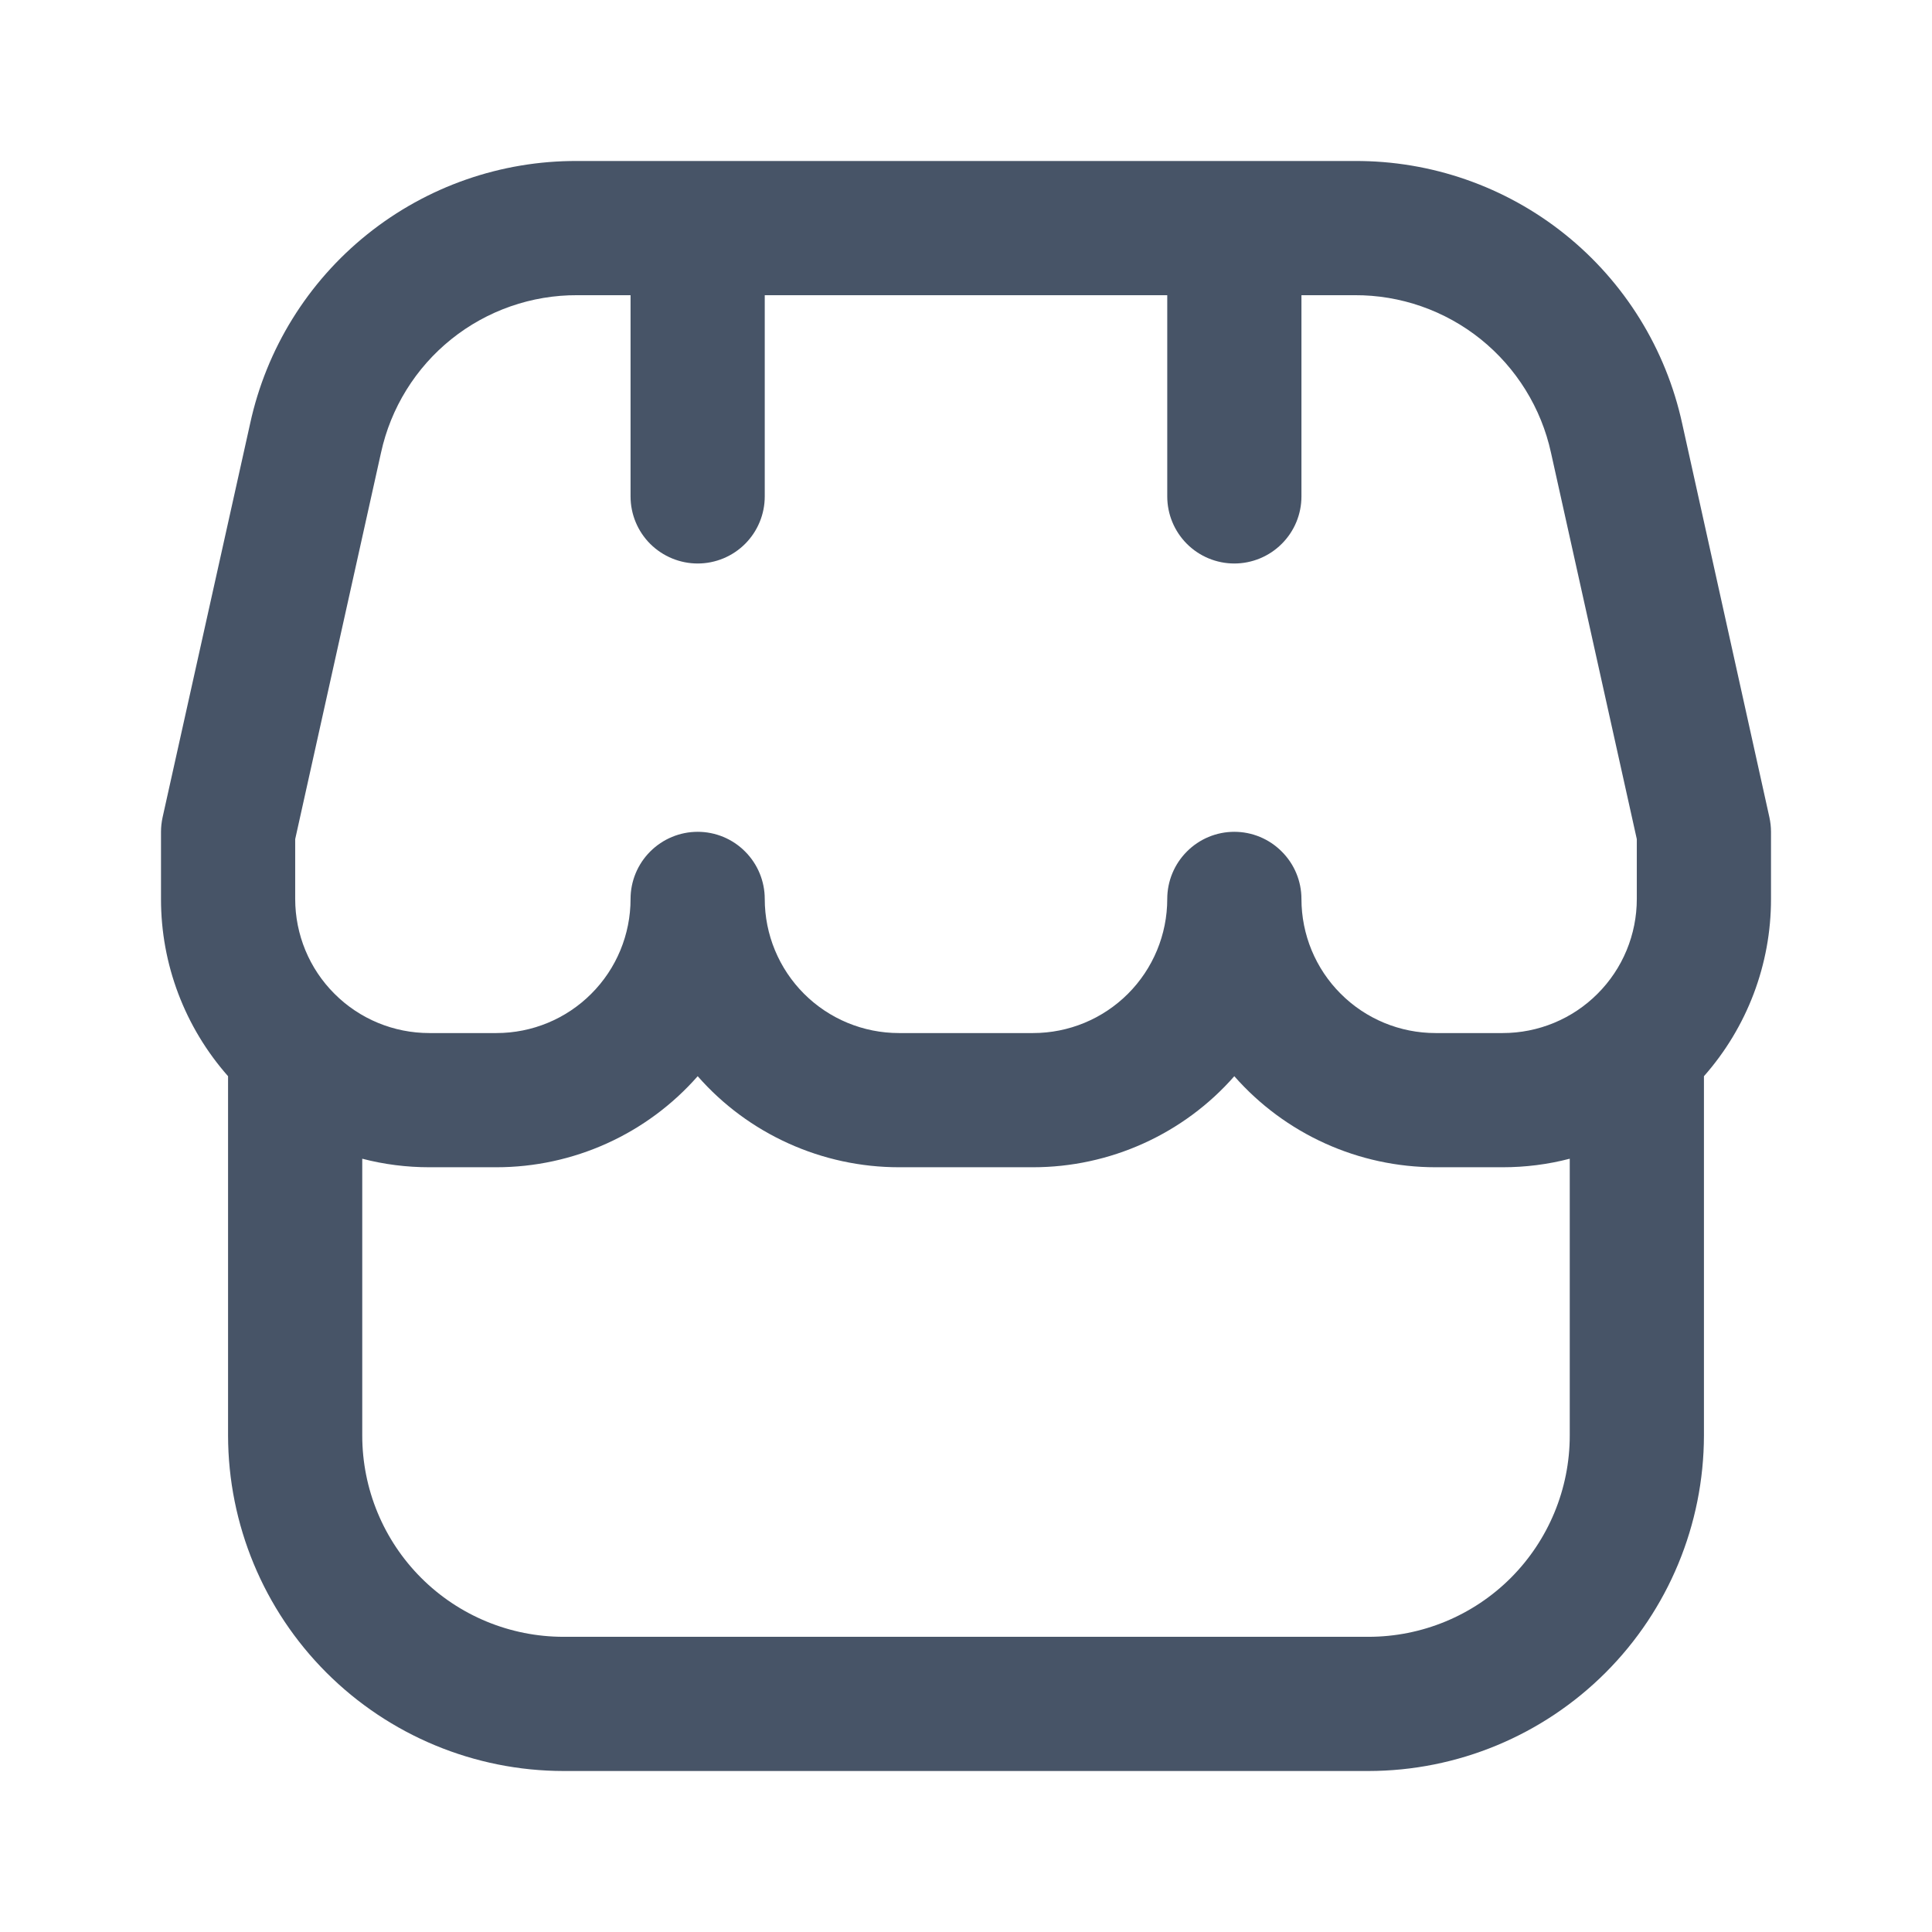 <svg width="24" height="24" viewBox="0 0 24 24" fill="none" xmlns="http://www.w3.org/2000/svg">
<g id="Icons/medium/24px">
<path id="Vector" d="M22 10.333C22 10.273 21.993 10.212 21.98 10.152L20.897 5.263C20.695 4.334 20.181 3.504 19.44 2.91C18.699 2.316 17.776 1.995 16.827 2H7.173C6.224 1.995 5.302 2.317 4.562 2.911C3.822 3.505 3.308 4.335 3.107 5.263L2.02 10.152C2.007 10.212 2 10.273 2 10.333V11.167C1.999 11.978 2.296 12.761 2.833 13.369V17.833C2.835 18.938 3.274 19.997 4.055 20.778C4.836 21.559 5.895 21.999 7 22H17C18.105 21.999 19.164 21.559 19.945 20.778C20.726 19.997 21.165 18.938 21.167 17.833V13.369C21.704 12.761 22.001 11.978 22 11.167V10.333ZM3.667 10.424L4.733 5.624C4.854 5.068 5.162 4.57 5.607 4.213C6.051 3.857 6.604 3.664 7.173 3.667H7.833V6.167C7.833 6.388 7.921 6.6 8.077 6.756C8.234 6.912 8.446 7 8.667 7C8.888 7 9.1 6.912 9.256 6.756C9.412 6.6 9.5 6.388 9.5 6.167V3.667H14.5V6.167C14.5 6.388 14.588 6.6 14.744 6.756C14.9 6.912 15.112 7 15.333 7C15.554 7 15.766 6.912 15.922 6.756C16.079 6.6 16.167 6.388 16.167 6.167V3.667H16.827C17.396 3.664 17.949 3.857 18.393 4.213C18.837 4.57 19.146 5.068 19.267 5.624L20.333 10.424V11.167C20.333 11.609 20.158 12.033 19.845 12.345C19.533 12.658 19.109 12.833 18.667 12.833H17.833C17.391 12.833 16.967 12.658 16.655 12.345C16.342 12.033 16.167 11.609 16.167 11.167C16.167 10.946 16.079 10.734 15.922 10.578C15.766 10.421 15.554 10.333 15.333 10.333C15.112 10.333 14.9 10.421 14.744 10.578C14.588 10.734 14.5 10.946 14.5 11.167C14.5 11.609 14.324 12.033 14.012 12.345C13.699 12.658 13.275 12.833 12.833 12.833H11.167C10.725 12.833 10.301 12.658 9.988 12.345C9.676 12.033 9.5 11.609 9.5 11.167C9.5 10.946 9.412 10.734 9.256 10.578C9.1 10.421 8.888 10.333 8.667 10.333C8.446 10.333 8.234 10.421 8.077 10.578C7.921 10.734 7.833 10.946 7.833 11.167C7.833 11.609 7.658 12.033 7.345 12.345C7.033 12.658 6.609 12.833 6.167 12.833H5.333C4.891 12.833 4.467 12.658 4.155 12.345C3.842 12.033 3.667 11.609 3.667 11.167V10.424ZM17 20.333H7C6.337 20.333 5.701 20.07 5.232 19.601C4.763 19.132 4.5 18.496 4.5 17.833V14.394C4.772 14.465 5.052 14.5 5.333 14.5H6.167C6.64 14.5 7.108 14.399 7.539 14.204C7.97 14.009 8.354 13.725 8.667 13.369C8.979 13.725 9.363 14.009 9.795 14.204C10.226 14.399 10.694 14.5 11.167 14.5H12.833C13.306 14.5 13.774 14.399 14.205 14.204C14.636 14.009 15.021 13.725 15.333 13.369C15.646 13.725 16.03 14.009 16.461 14.204C16.892 14.399 17.36 14.5 17.833 14.5H18.667C18.948 14.5 19.228 14.465 19.5 14.394V17.833C19.5 18.496 19.236 19.132 18.768 19.601C18.299 20.07 17.663 20.333 17 20.333Z" fill="#475467"/>
</g>
</svg>

